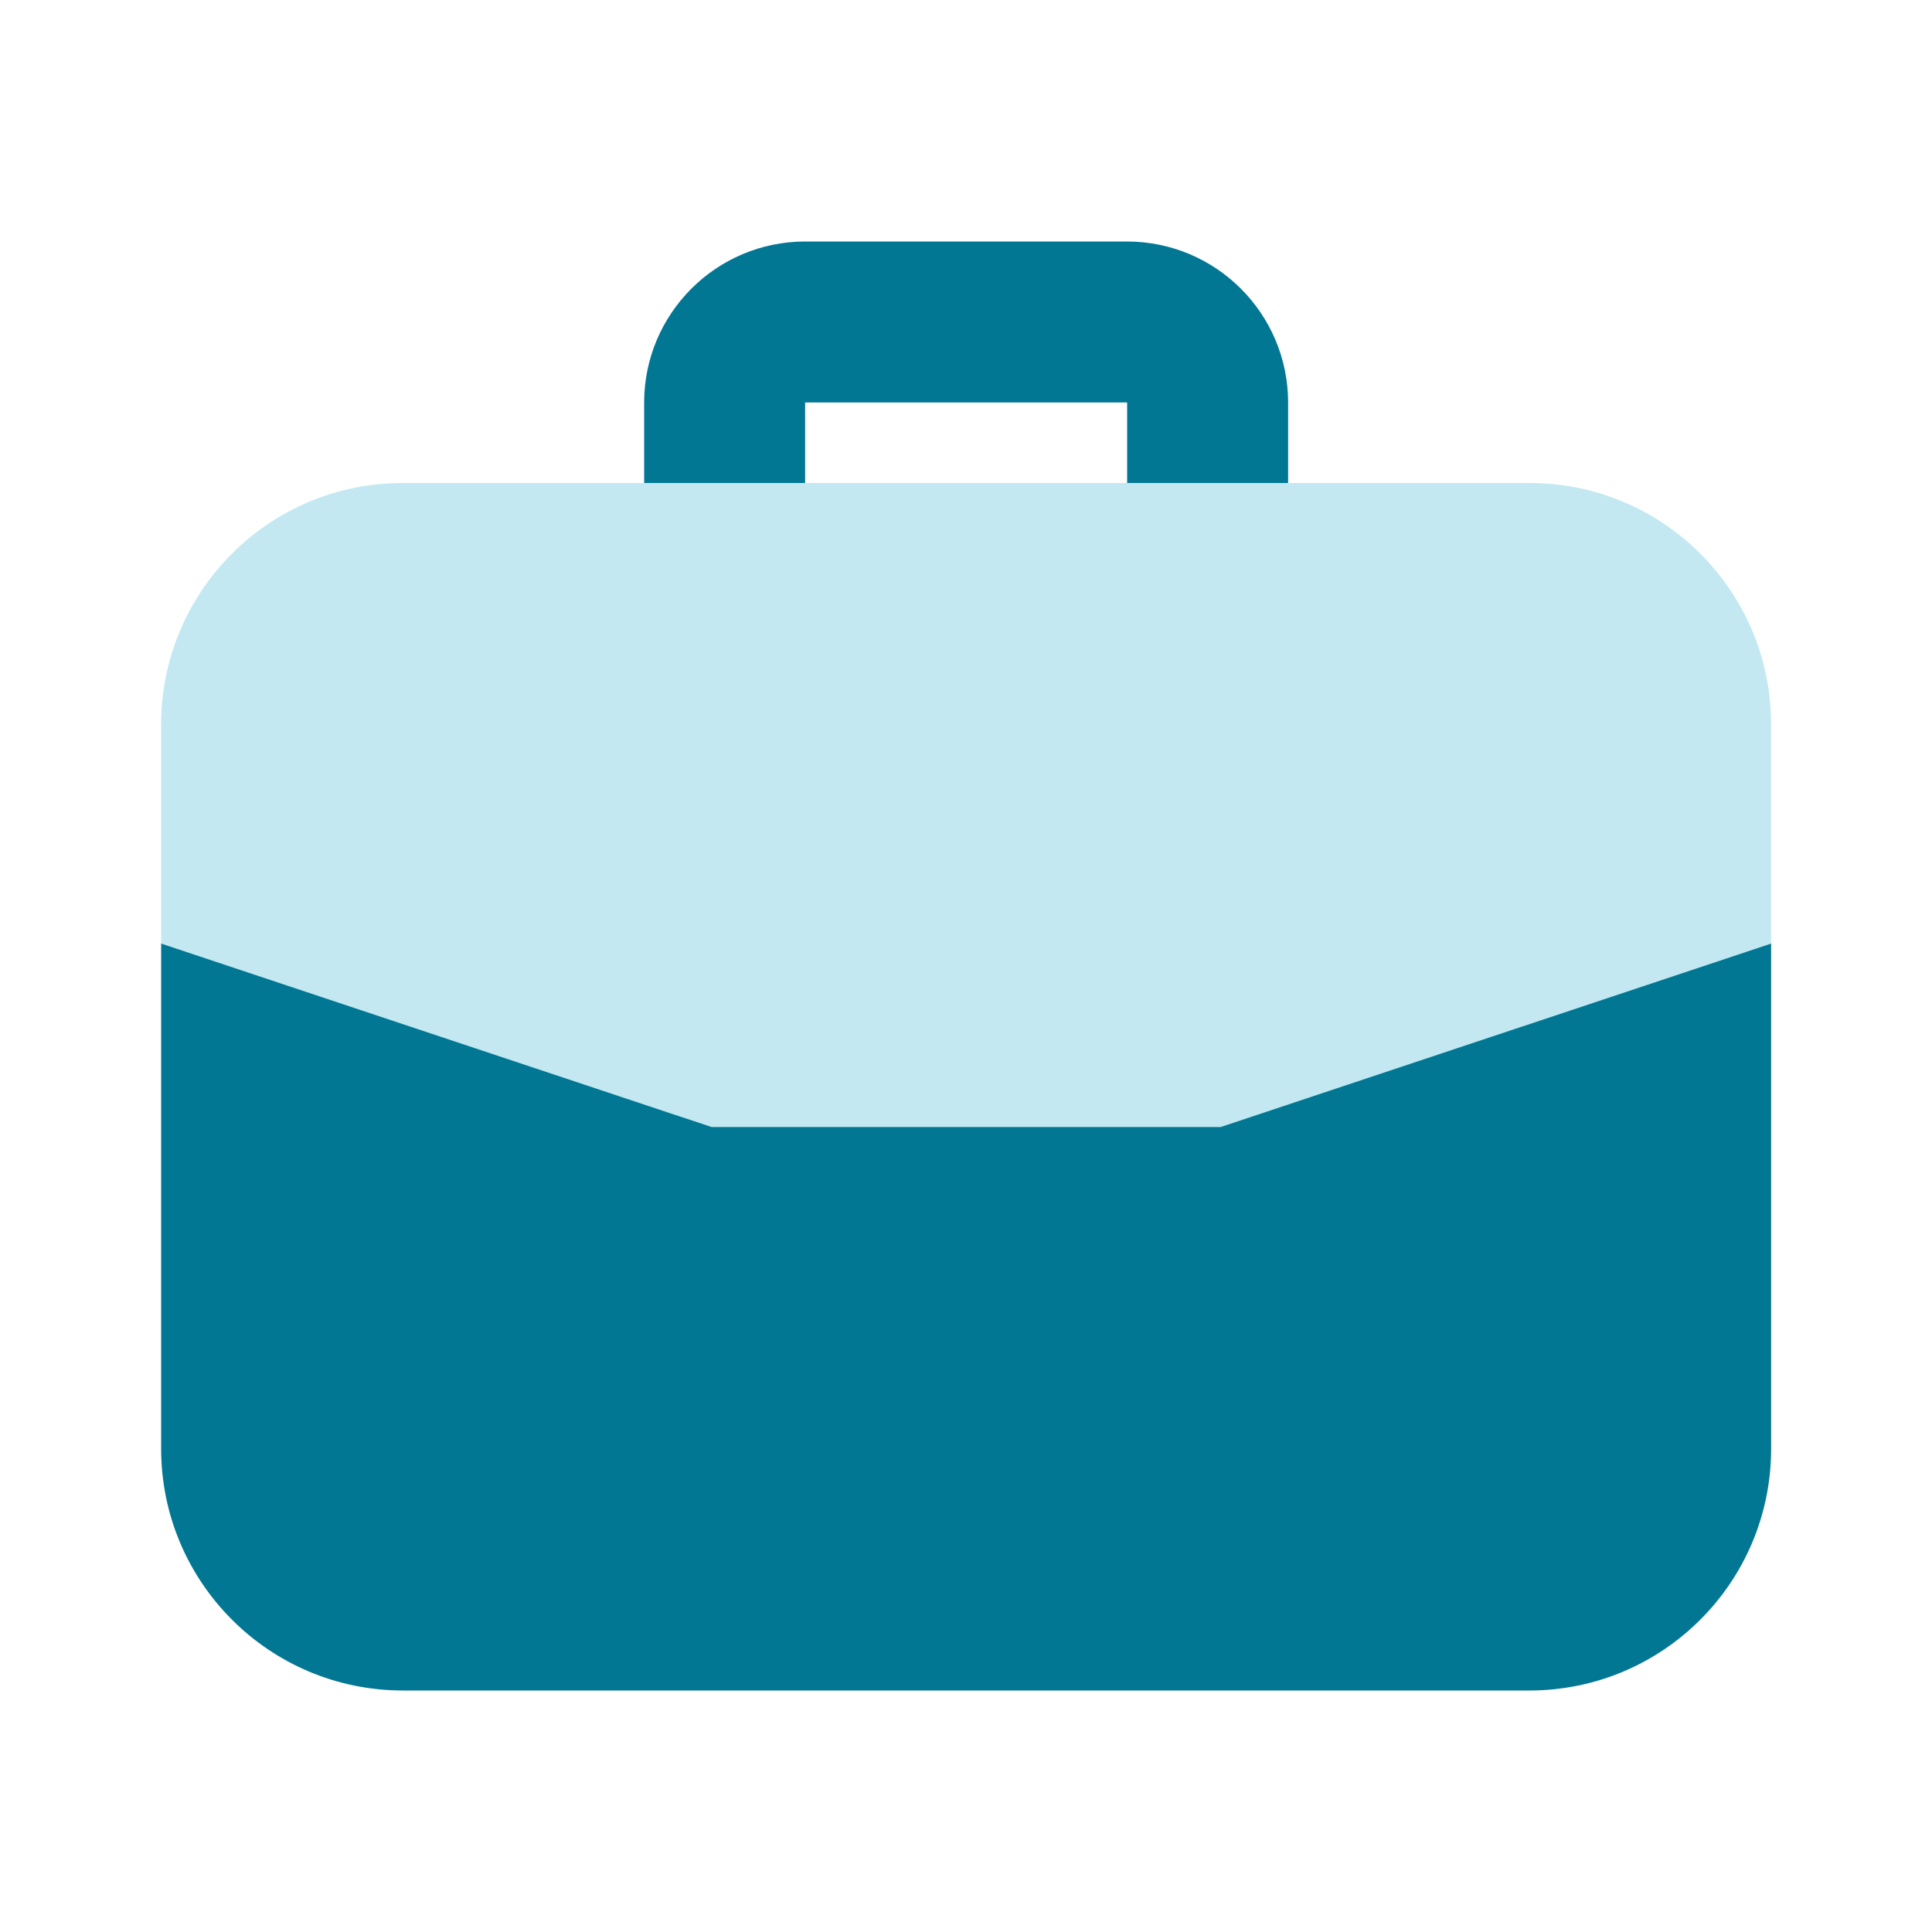 <?xml version="1.0" encoding="UTF-8"?> <svg xmlns="http://www.w3.org/2000/svg" width="37" height="37" viewBox="0 0 37 37" fill="none"><path d="M29.294 9.25H7.711C5.157 9.25 3.086 11.321 3.086 13.875V18.07L13.627 21.583H23.378L33.919 18.07V13.875C33.919 11.321 31.849 9.25 29.294 9.25Z" fill="#C3E8F1"></path><path d="M15.419 9.25V7.708H21.586V9.25H24.669V7.708C24.667 6.006 23.288 4.627 21.586 4.625H15.419C13.717 4.627 12.338 6.006 12.336 7.708V9.25H15.419ZM13.627 21.583L3.086 18.07V27.75C3.089 30.303 5.158 32.372 7.711 32.375H29.294C31.847 32.372 33.916 30.303 33.919 27.75V18.07L23.378 21.583H13.627Z" fill="#027794"></path></svg> 